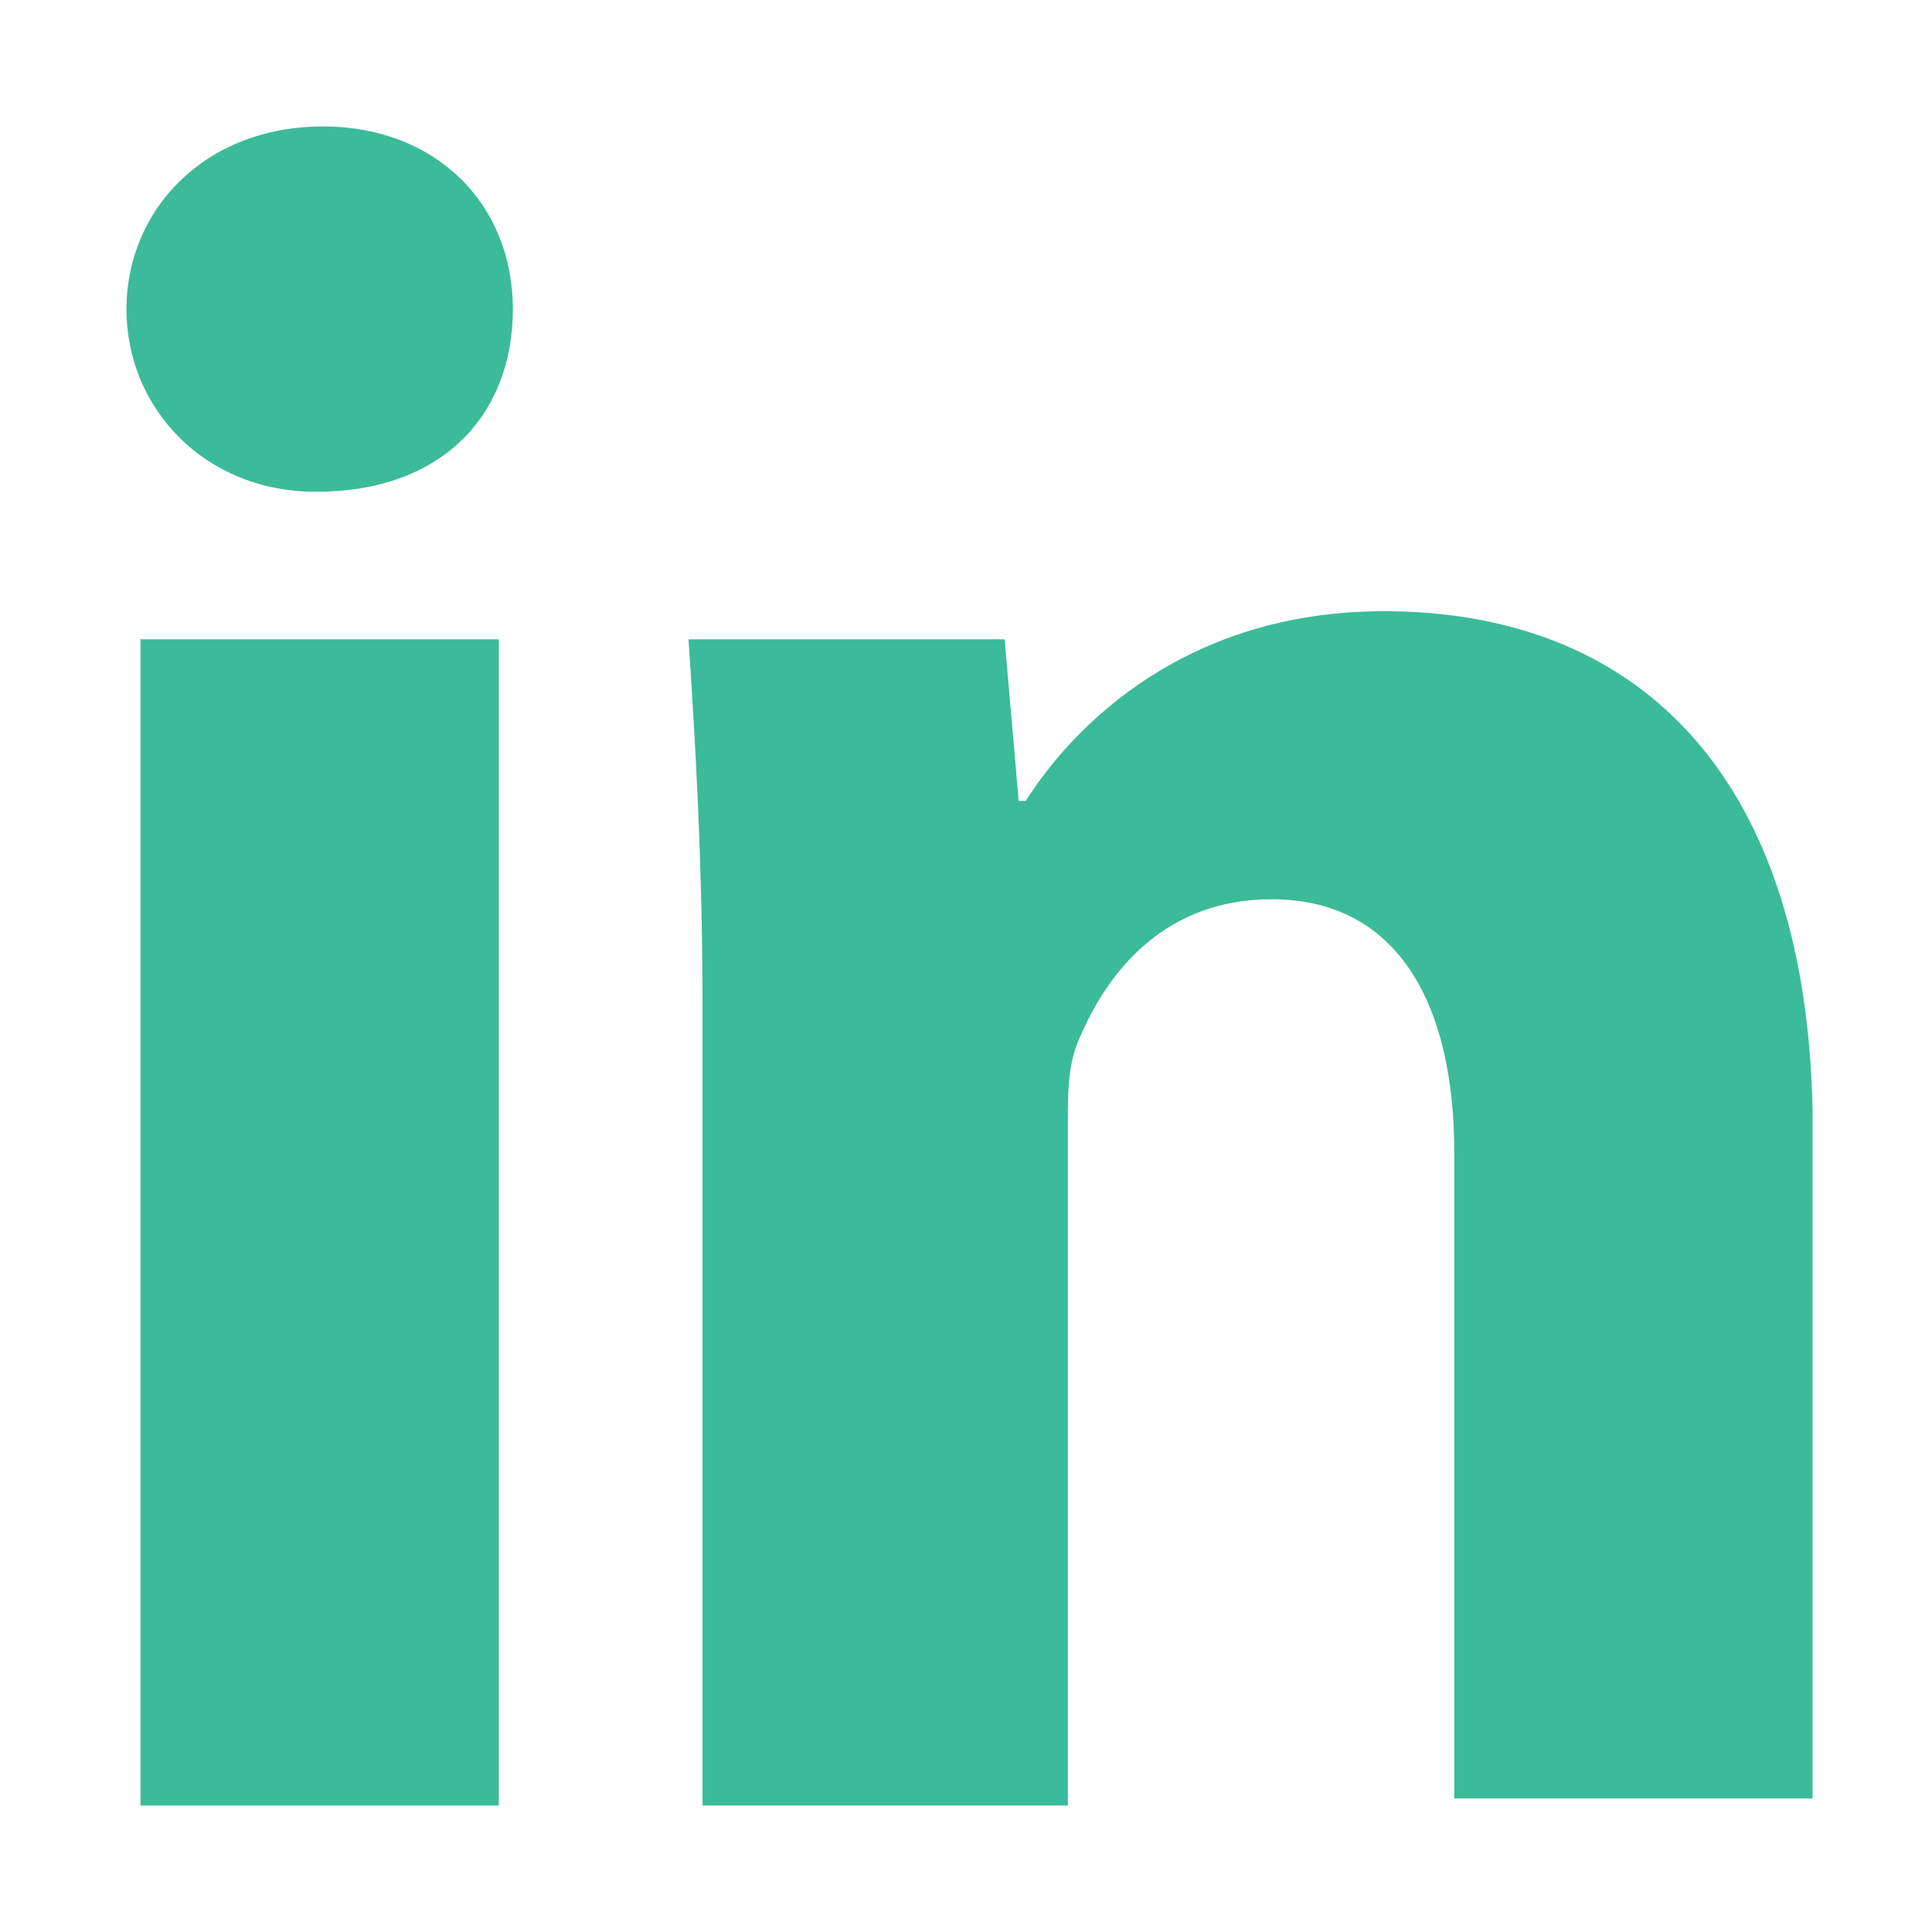<?xml version="1.0" encoding="UTF-8"?> <!-- Generator: Adobe Illustrator 25.2.0, SVG Export Plug-In . SVG Version: 6.00 Build 0) --> <svg xmlns="http://www.w3.org/2000/svg" xmlns:xlink="http://www.w3.org/1999/xlink" version="1.1" id="Layer_1" x="0px" y="0px" viewBox="0 0 27.5 27.5" style="enable-background:new 0 0 27.5 27.5;" xml:space="preserve"> <style type="text/css"> .st0{fill:#3BBB99;} </style> <g> <rect x="2" y="9.1" class="st0" width="5.1" height="16.6"></rect> <path class="st0" d="M4.6,1.8C2.9,1.8,1.8,3,1.8,4.4S2.9,7,4.5,7c1.8,0,2.8-1.1,2.8-2.6S6.2,1.8,4.6,1.8z"></path> <path class="st0" d="M19.7,8.7c-2.8,0-4.4,1.6-5.1,2.7h-0.1l-0.2-2.3H9.8c0.1,1.5,0.2,3.2,0.2,5.3v11.3h5.2V16c0-0.5,0-0.9,0.2-1.3 c0.4-0.9,1.2-1.9,2.7-1.9c1.8,0,2.6,1.5,2.6,3.6v9.2h5.1v-9.8C25.7,10.9,23.2,8.7,19.7,8.7z"></path> </g> </svg> 